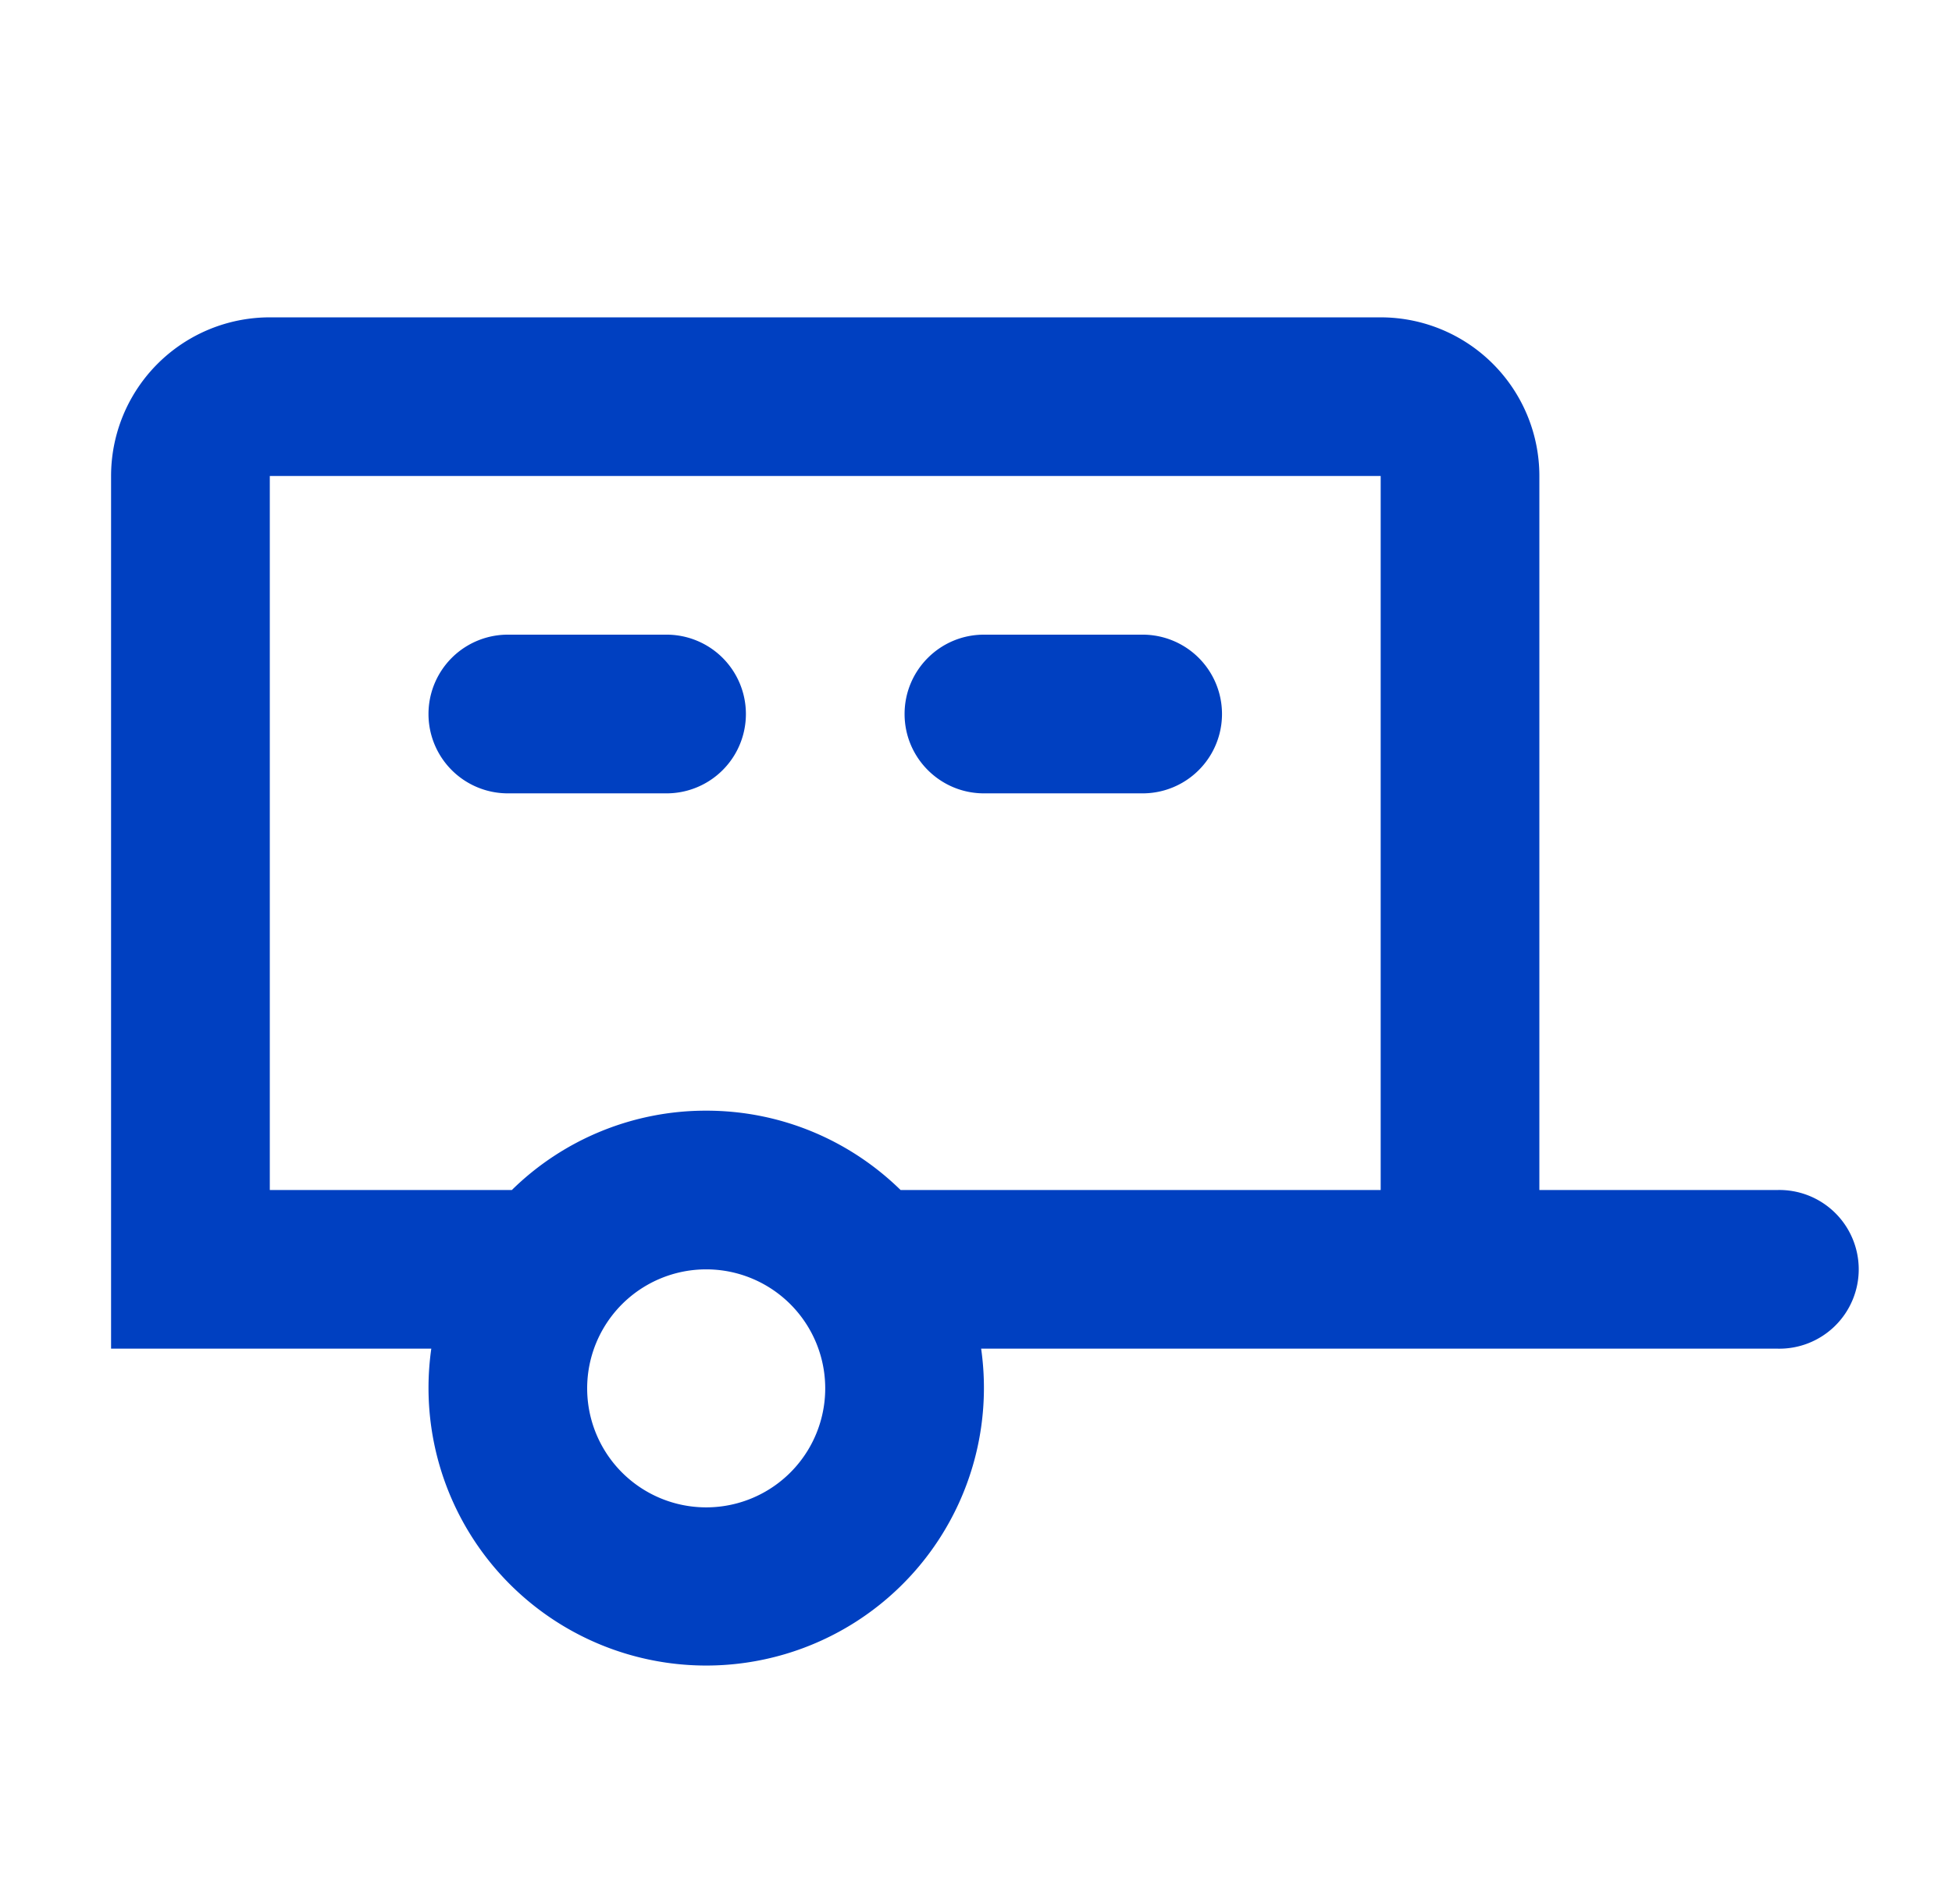 <svg xmlns="http://www.w3.org/2000/svg" width="41" height="40" fill="none"><path fill="#0040C1" fill-rule="evenodd" d="M29 10H5.667v15h5.084a5.814 5.814 0 0 1 4.082-1.667c1.59 0 3.03.636 4.083 1.667H29V10ZM4 28.333h5.059a5.833 5.833 0 1 0 11.549 0h16.725a1.667 1.667 0 1 0 0-3.333h-5V10A3.333 3.333 0 0 0 29 6.667H5.667A3.333 3.333 0 0 0 2.333 10V28.333H4Zm10.833 3.334a2.5 2.5 0 1 0 0-5 2.5 2.5 0 0 0 0 5ZM19 15c0-.92.746-1.667 1.667-1.667H24a1.667 1.667 0 0 1 0 3.334h-3.333C19.747 16.667 19 15.92 19 15Zm-8.333-1.667a1.667 1.667 0 0 0 0 3.334H14a1.667 1.667 0 0 0 0-3.334h-3.333Z" clip-rule="evenodd"/></svg>
